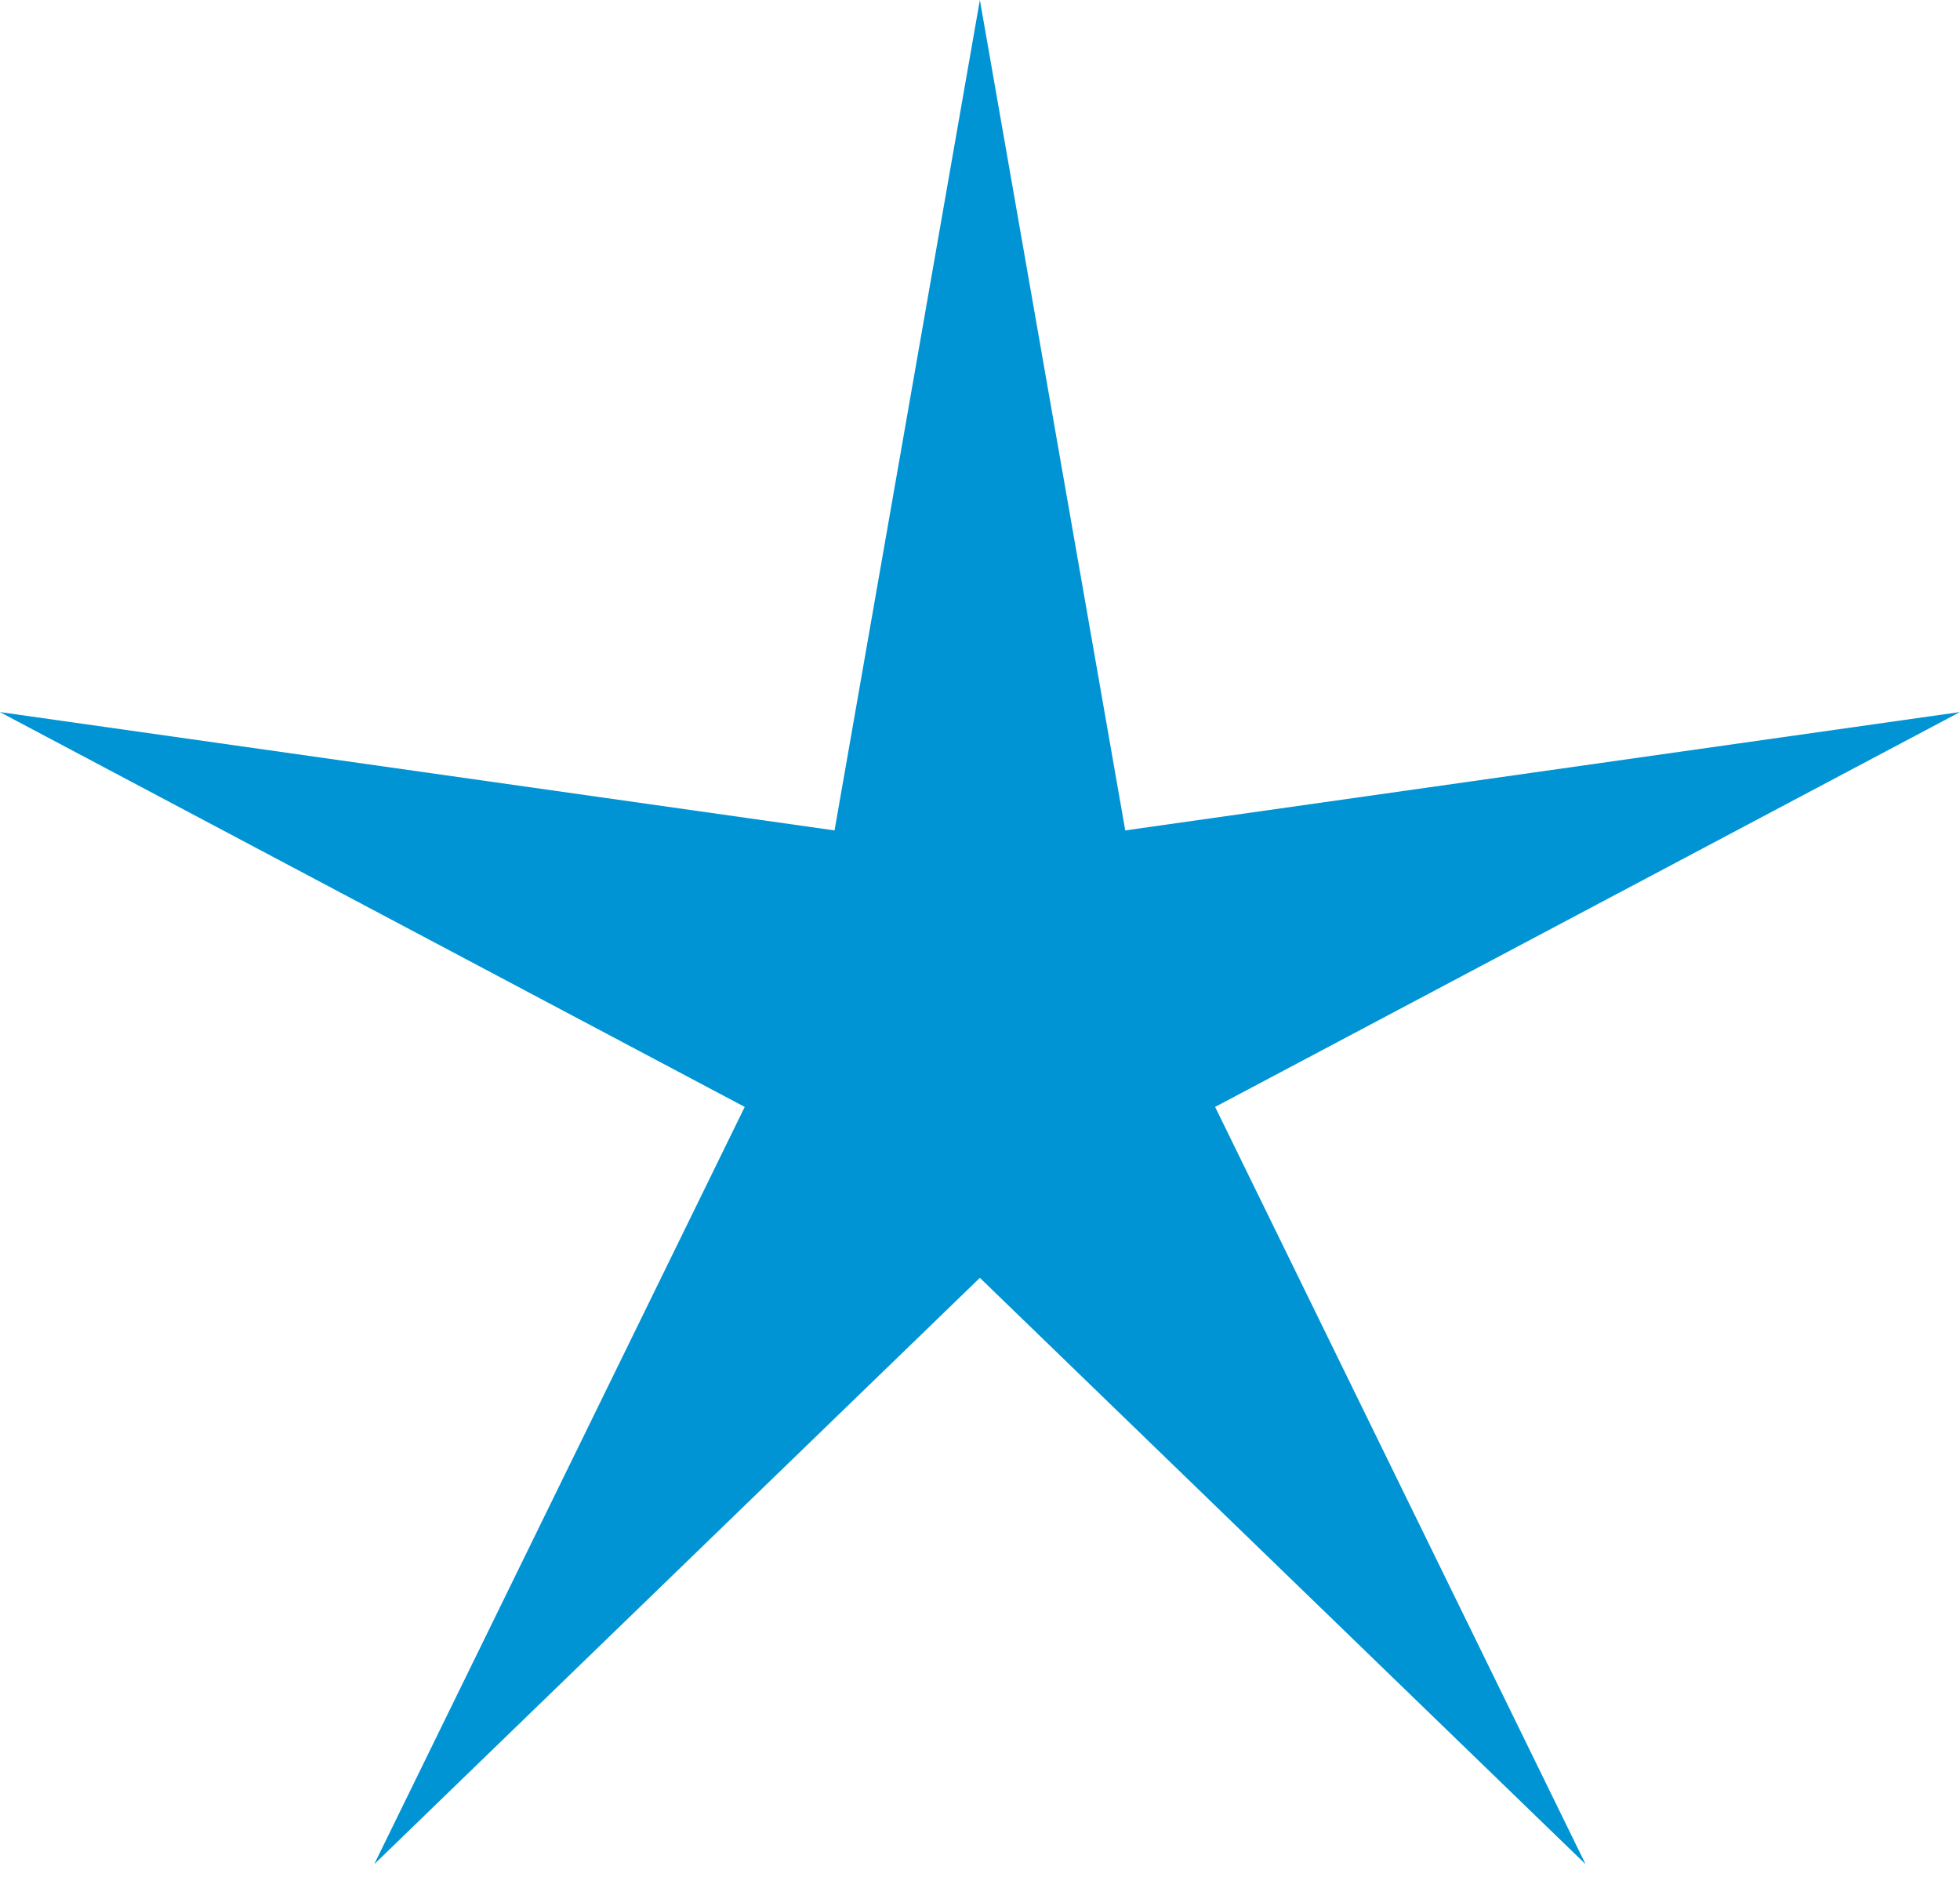 <?xml version="1.0" encoding="UTF-8"?> <svg xmlns="http://www.w3.org/2000/svg" width="47" height="45" viewBox="0 0 47 45" fill="none"> <path d="M23.497 0L26.983 19.912L46.998 17.074L29.138 26.542L38.021 44.7L23.497 30.64L8.974 44.7L17.858 26.542L-0.003 17.074L20.012 19.912L23.497 0Z" fill="#0094D4"></path> </svg> 